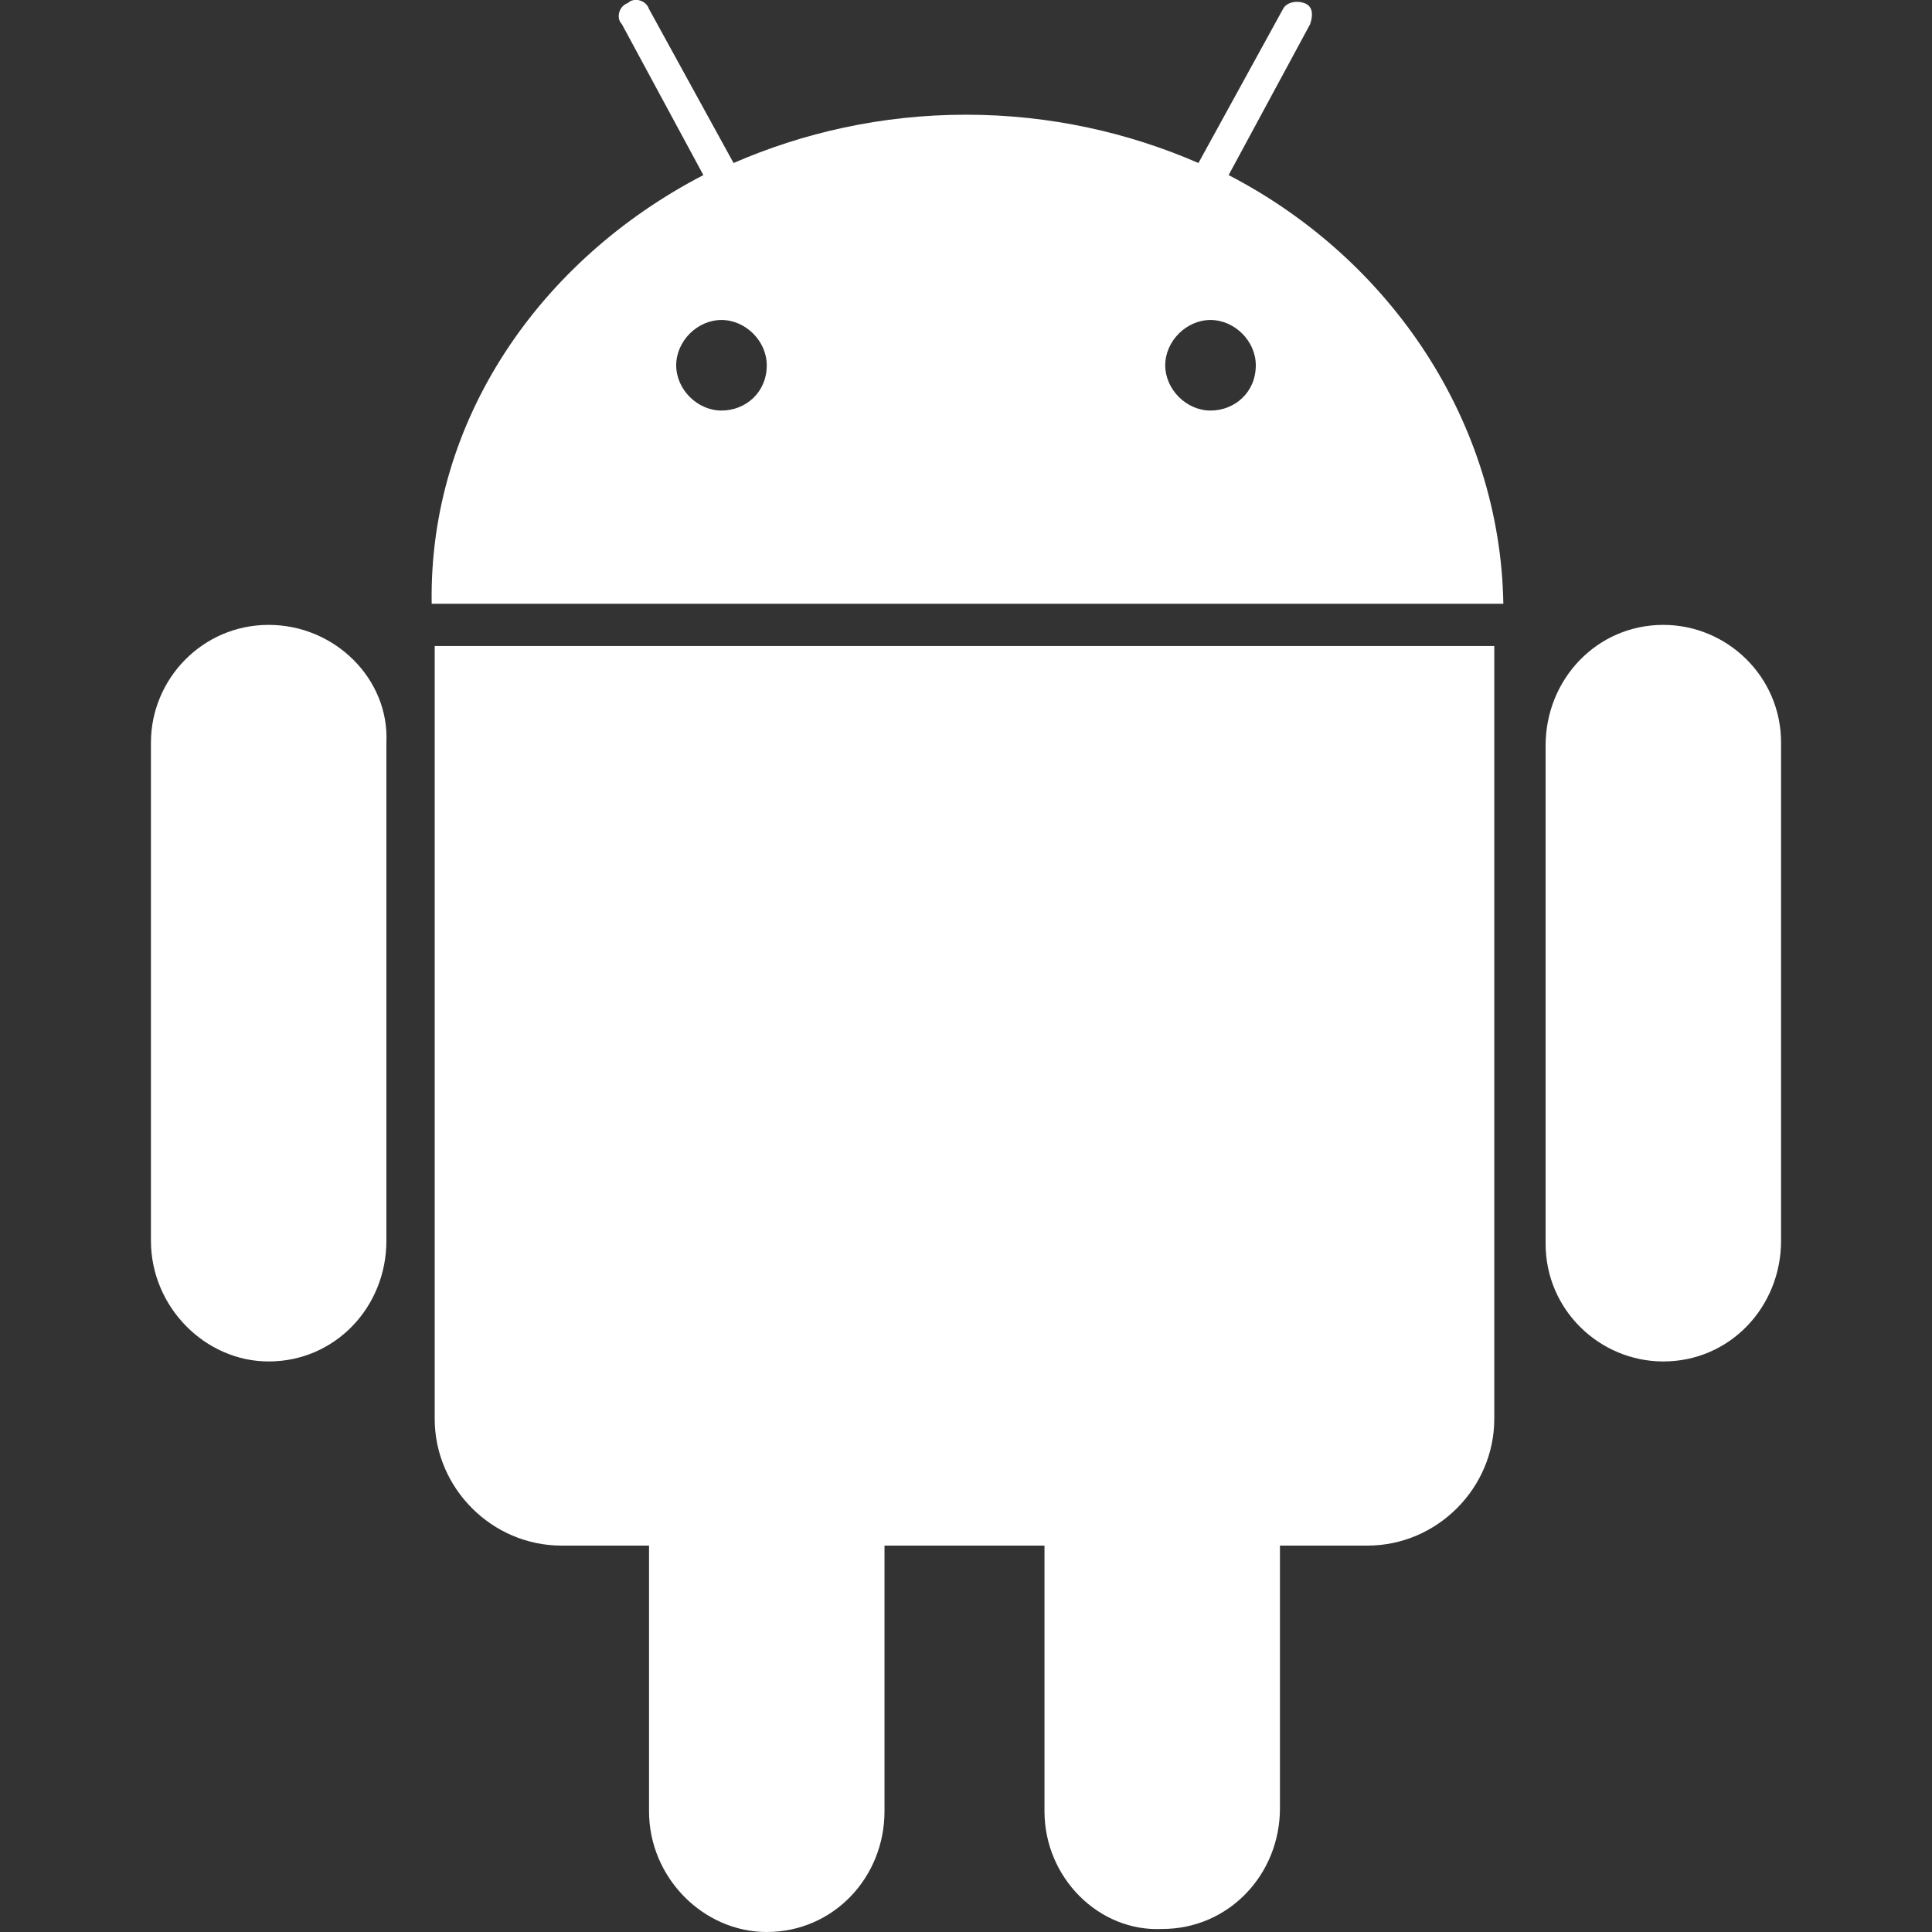 <?xml version="1.0" encoding="utf-8"?>
<!-- Generator: Adobe Illustrator 18.0.0, SVG Export Plug-In . SVG Version: 6.00 Build 0)  -->
<!DOCTYPE svg PUBLIC "-//W3C//DTD SVG 1.1//EN" "http://www.w3.org/Graphics/SVG/1.1/DTD/svg11.dtd">
<svg version="1.1" id="Layer_1" xmlns="http://www.w3.org/2000/svg" xmlns:xlink="http://www.w3.org/1999/xlink" x="0px" y="0px"
	 viewBox="0 0 64 64" enable-background="new 0 0 64 64" xml:space="preserve" fill="white">
<rect x="0" y="0" width="64" height="64" fill="#333333" stroke="none"/>
<g>
	<g>
		<path d="M8.9,20.7c-2.2,0-3.9,1.8-3.9,3.9l0,16.5c0,2.2,1.8,4,3.9,4c2.2,0,3.9-1.8,3.9-4l0-16.5C12.9,22.5,11.1,20.7,8.9,20.7
			 M40.7,5.8l2.7-5c0.1-0.3,0.1-0.6-0.2-0.7c-0.3-0.1-0.6,0-0.7,0.2l-2.8,5.1c-2.3-1-4.9-1.6-7.7-1.6c-2.8,0-5.4,0.6-7.7,1.6
			l-2.8-5.1C21.4,0,21-0.1,20.8,0.1c-0.3,0.1-0.4,0.5-0.2,0.7l2.7,5c-5.4,2.8-9.1,8.1-9,14.2l35.5,0C49.7,14,46.1,8.6,40.7,5.8
			 M23.9,13.6c-0.8,0-1.5-0.7-1.5-1.5c0-0.8,0.7-1.5,1.5-1.5c0.8,0,1.5,0.7,1.5,1.5C25.4,13,24.7,13.6,23.9,13.6 M40.1,13.6
			c-0.8,0-1.5-0.7-1.5-1.5c0-0.8,0.7-1.5,1.5-1.5c0.8,0,1.5,0.7,1.5,1.5C41.6,13,40.9,13.6,40.1,13.6 M14.4,21.4l0,25.6
			c0,2.3,1.9,4.2,4.2,4.2l2.9,0l0,8.8c0,2.2,1.8,4,3.9,4c2.2,0,3.9-1.8,3.9-4l0-8.8l5.3,0l0,8.8c0,2.2,1.8,4,3.9,3.9
			c2.2,0,3.9-1.8,3.9-4l0-8.7l2.9,0c2.3,0,4.2-1.9,4.2-4.2l0-25.6L14.4,21.4z M59,24.6c0-2.2-1.8-3.9-3.9-3.9c-2.2,0-3.9,1.8-3.9,4
			l0,16.5c0,2.2,1.8,3.9,3.9,3.9c2.2,0,3.9-1.8,3.9-4L59,24.6z"/>
	</g>
</g>
</svg>
